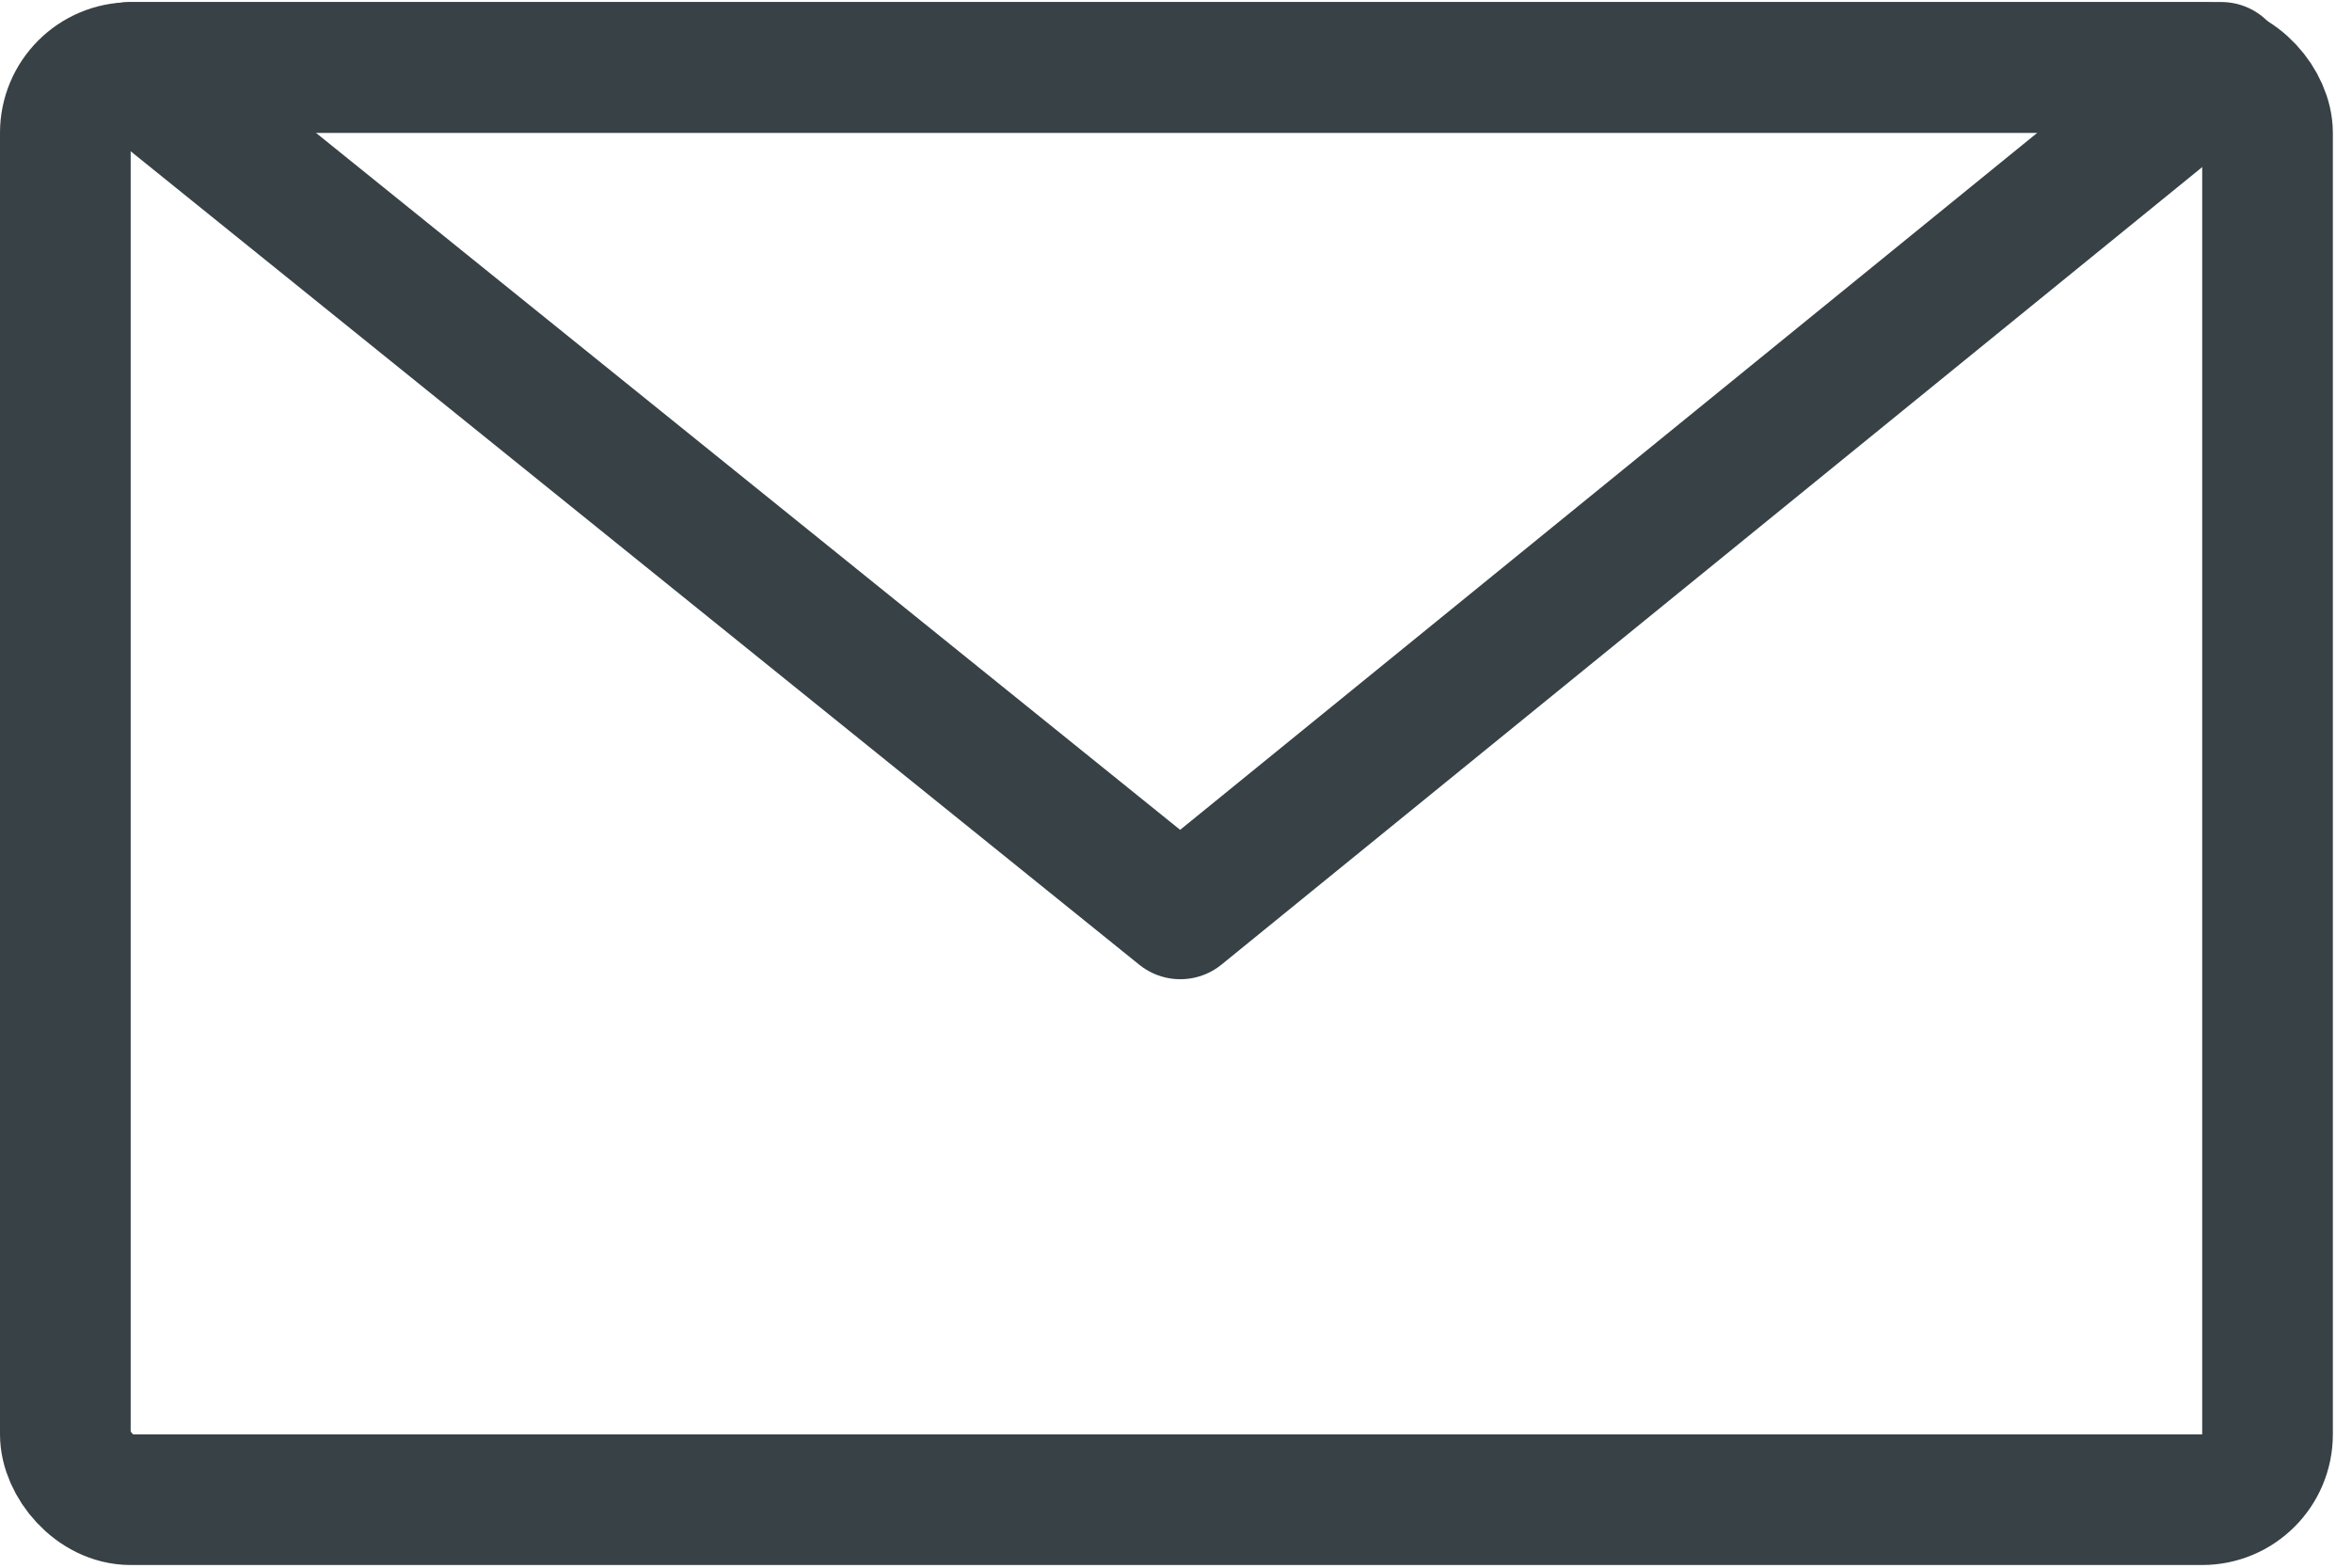 <?xml version="1.0" encoding="UTF-8"?> <svg xmlns="http://www.w3.org/2000/svg" width="36" height="24" viewBox="0 0 36 24" fill="none"><rect x="1" y="1.034" width="33.707" height="21.925" rx="1" stroke="#374146" stroke-width="2"></rect><path d="M18.066 13.991L2 1.031H34L18.066 13.991Z" stroke="#374146" stroke-width="2" stroke-linecap="round" stroke-linejoin="round"></path></svg> 
